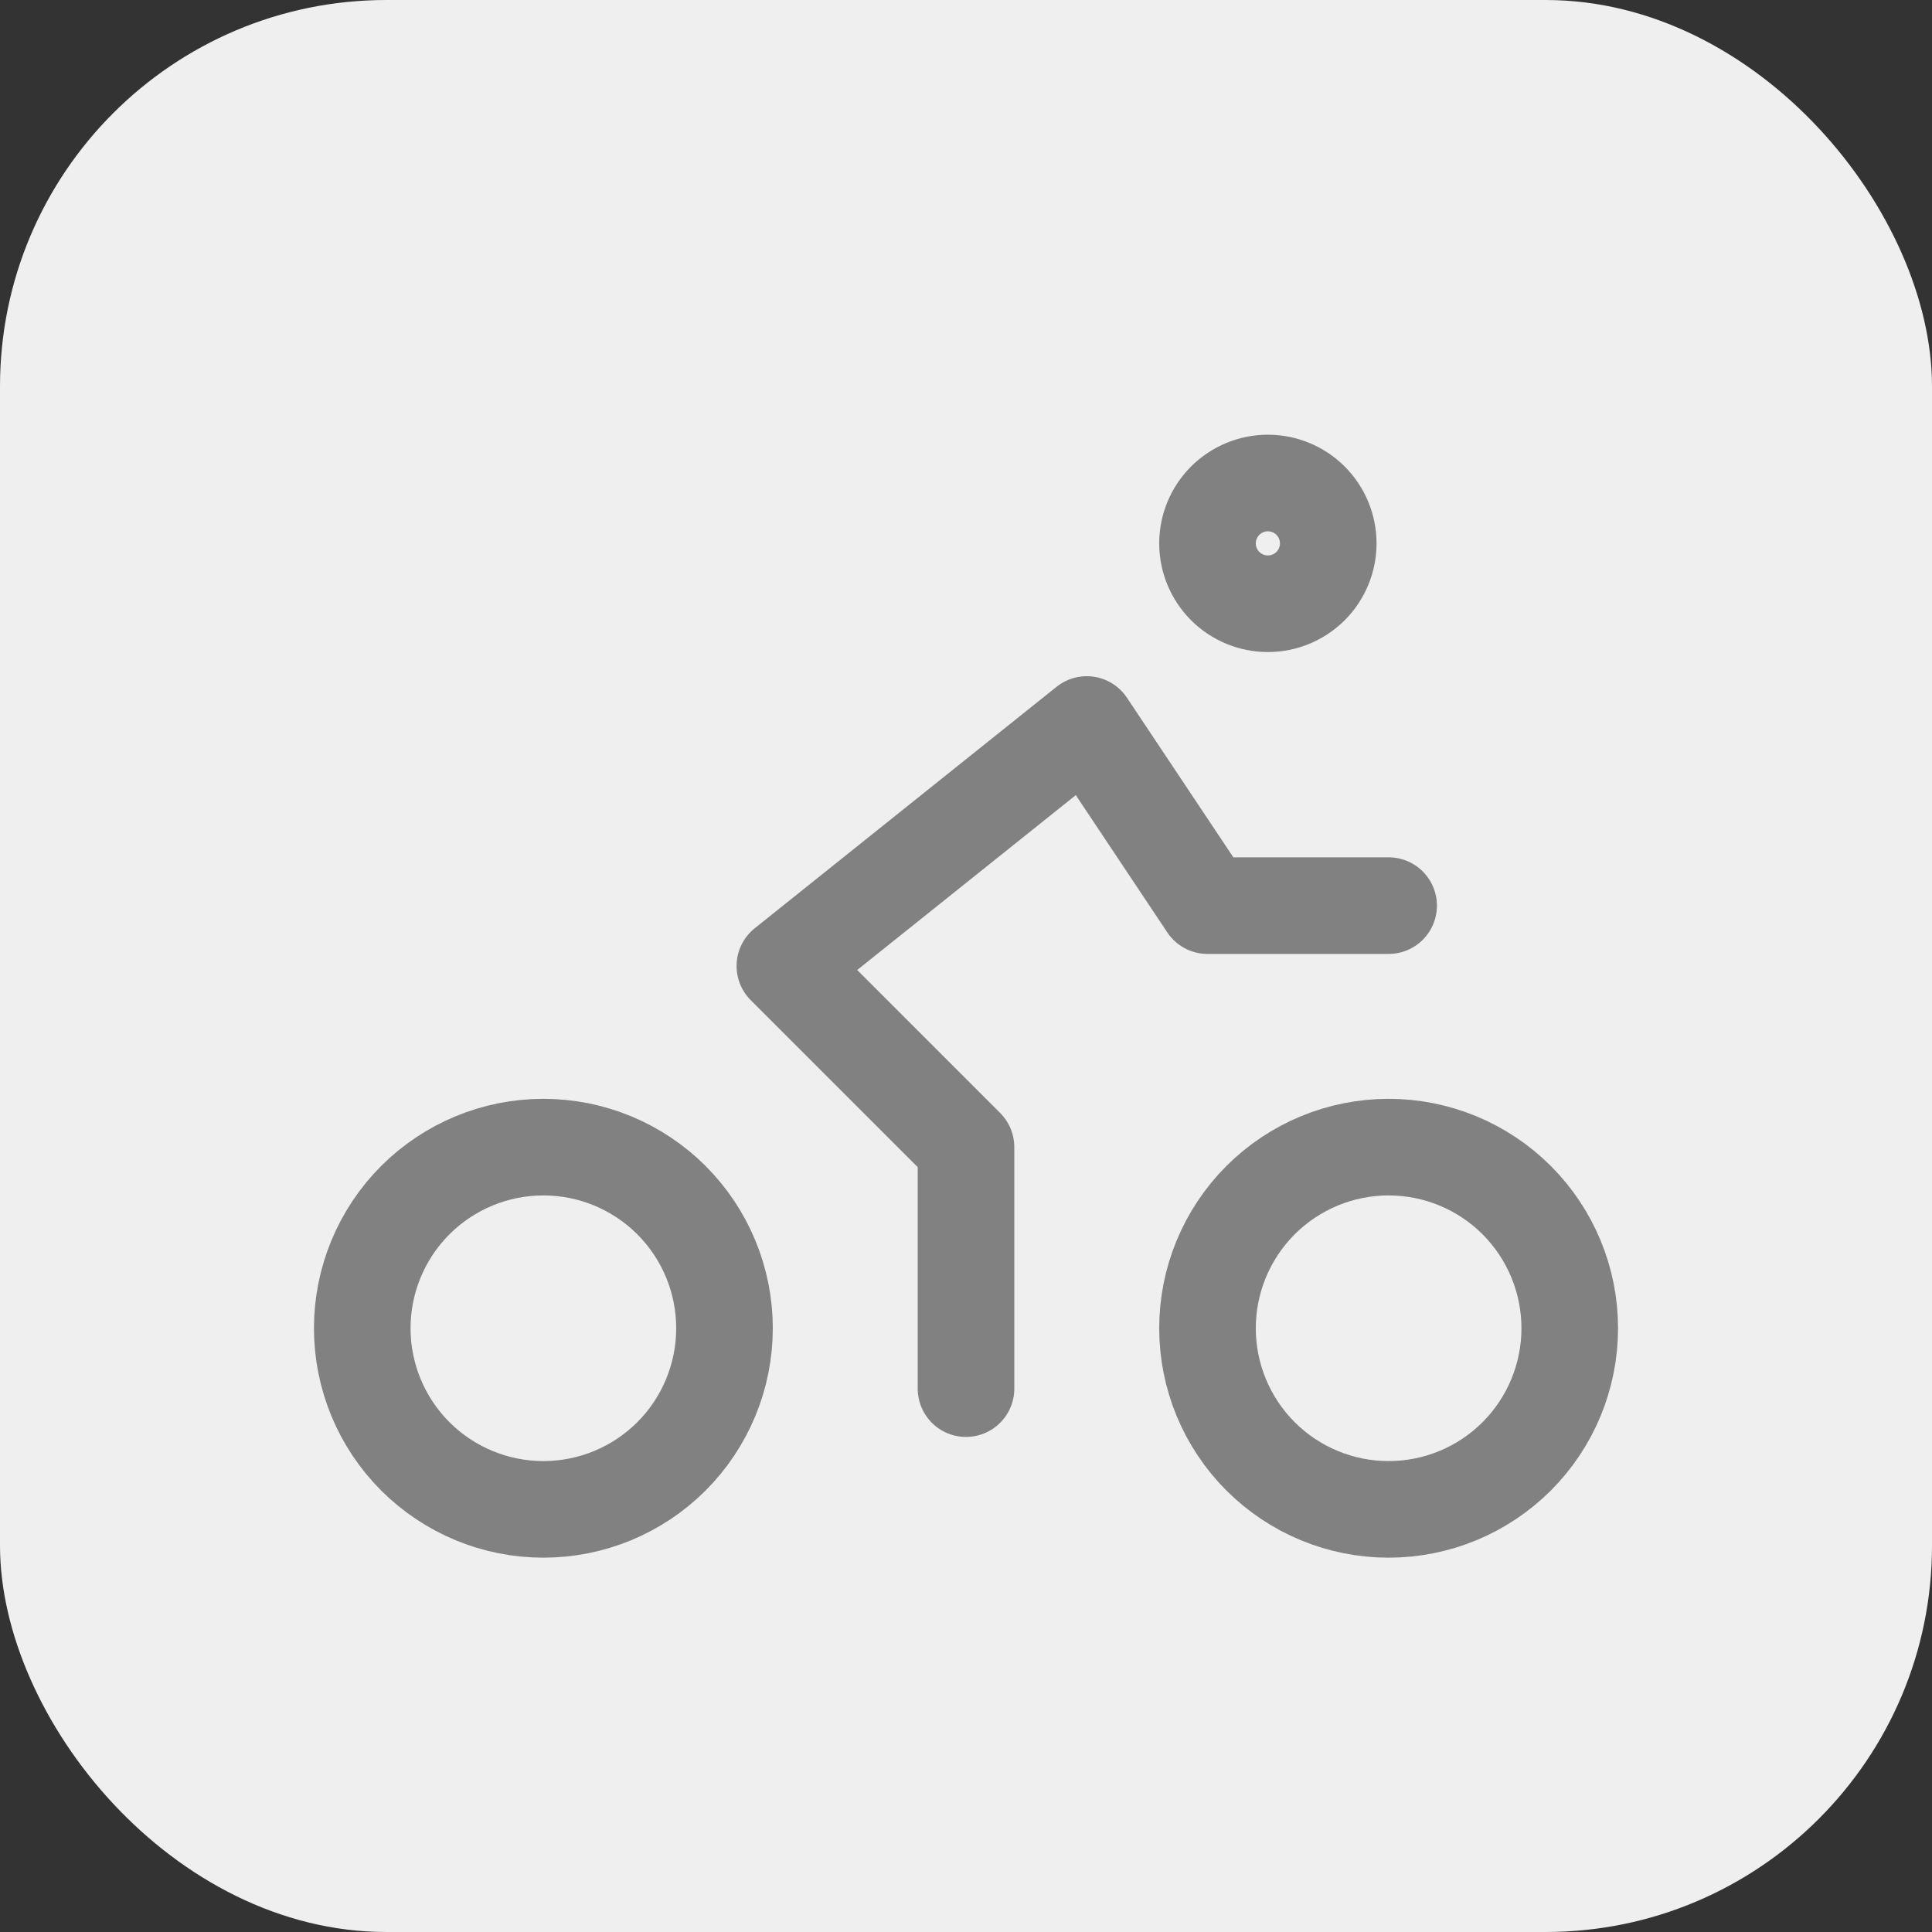 <?xml version="1.0" encoding="UTF-8"?> <svg xmlns="http://www.w3.org/2000/svg" width="40" height="40" viewBox="0 0 40 40" fill="none"><rect x="0" y="0" width="40" height="40" fill="#333333" stroke="none"/><rect width="40" height="40" rx="8" fill="#EFEFEF"></rect><path d="M20 28.75V23.75L16.25 20L22.5 15L25 18.75H28.75M7.5 27.5C7.5 28.495 7.895 29.448 8.598 30.152C9.302 30.855 10.255 31.25 11.25 31.25C12.245 31.25 13.198 30.855 13.902 30.152C14.605 29.448 15 28.495 15 27.5C15 26.505 14.605 25.552 13.902 24.848C13.198 24.145 12.245 23.75 11.25 23.75C10.255 23.75 9.302 24.145 8.598 24.848C7.895 25.552 7.5 26.505 7.5 27.5ZM25 27.5C25 28.495 25.395 29.448 26.098 30.152C26.802 30.855 27.755 31.25 28.75 31.25C29.745 31.25 30.698 30.855 31.402 30.152C32.105 29.448 32.5 28.495 32.5 27.5C32.5 26.505 32.105 25.552 31.402 24.848C30.698 24.145 29.745 23.75 28.75 23.75C27.755 23.75 26.802 24.145 26.098 24.848C25.395 25.552 25 26.505 25 27.5ZM25 11.25C25 11.582 25.132 11.899 25.366 12.134C25.601 12.368 25.919 12.5 26.25 12.5C26.581 12.5 26.899 12.368 27.134 12.134C27.368 11.899 27.5 11.582 27.5 11.25C27.5 10.918 27.368 10.601 27.134 10.366C26.899 10.132 26.581 10 26.25 10C25.919 10 25.601 10.132 25.366 10.366C25.132 10.601 25 10.918 25 11.25Z" stroke="#818181" stroke-width="2" stroke-linecap="round" stroke-linejoin="round"></path></svg> 